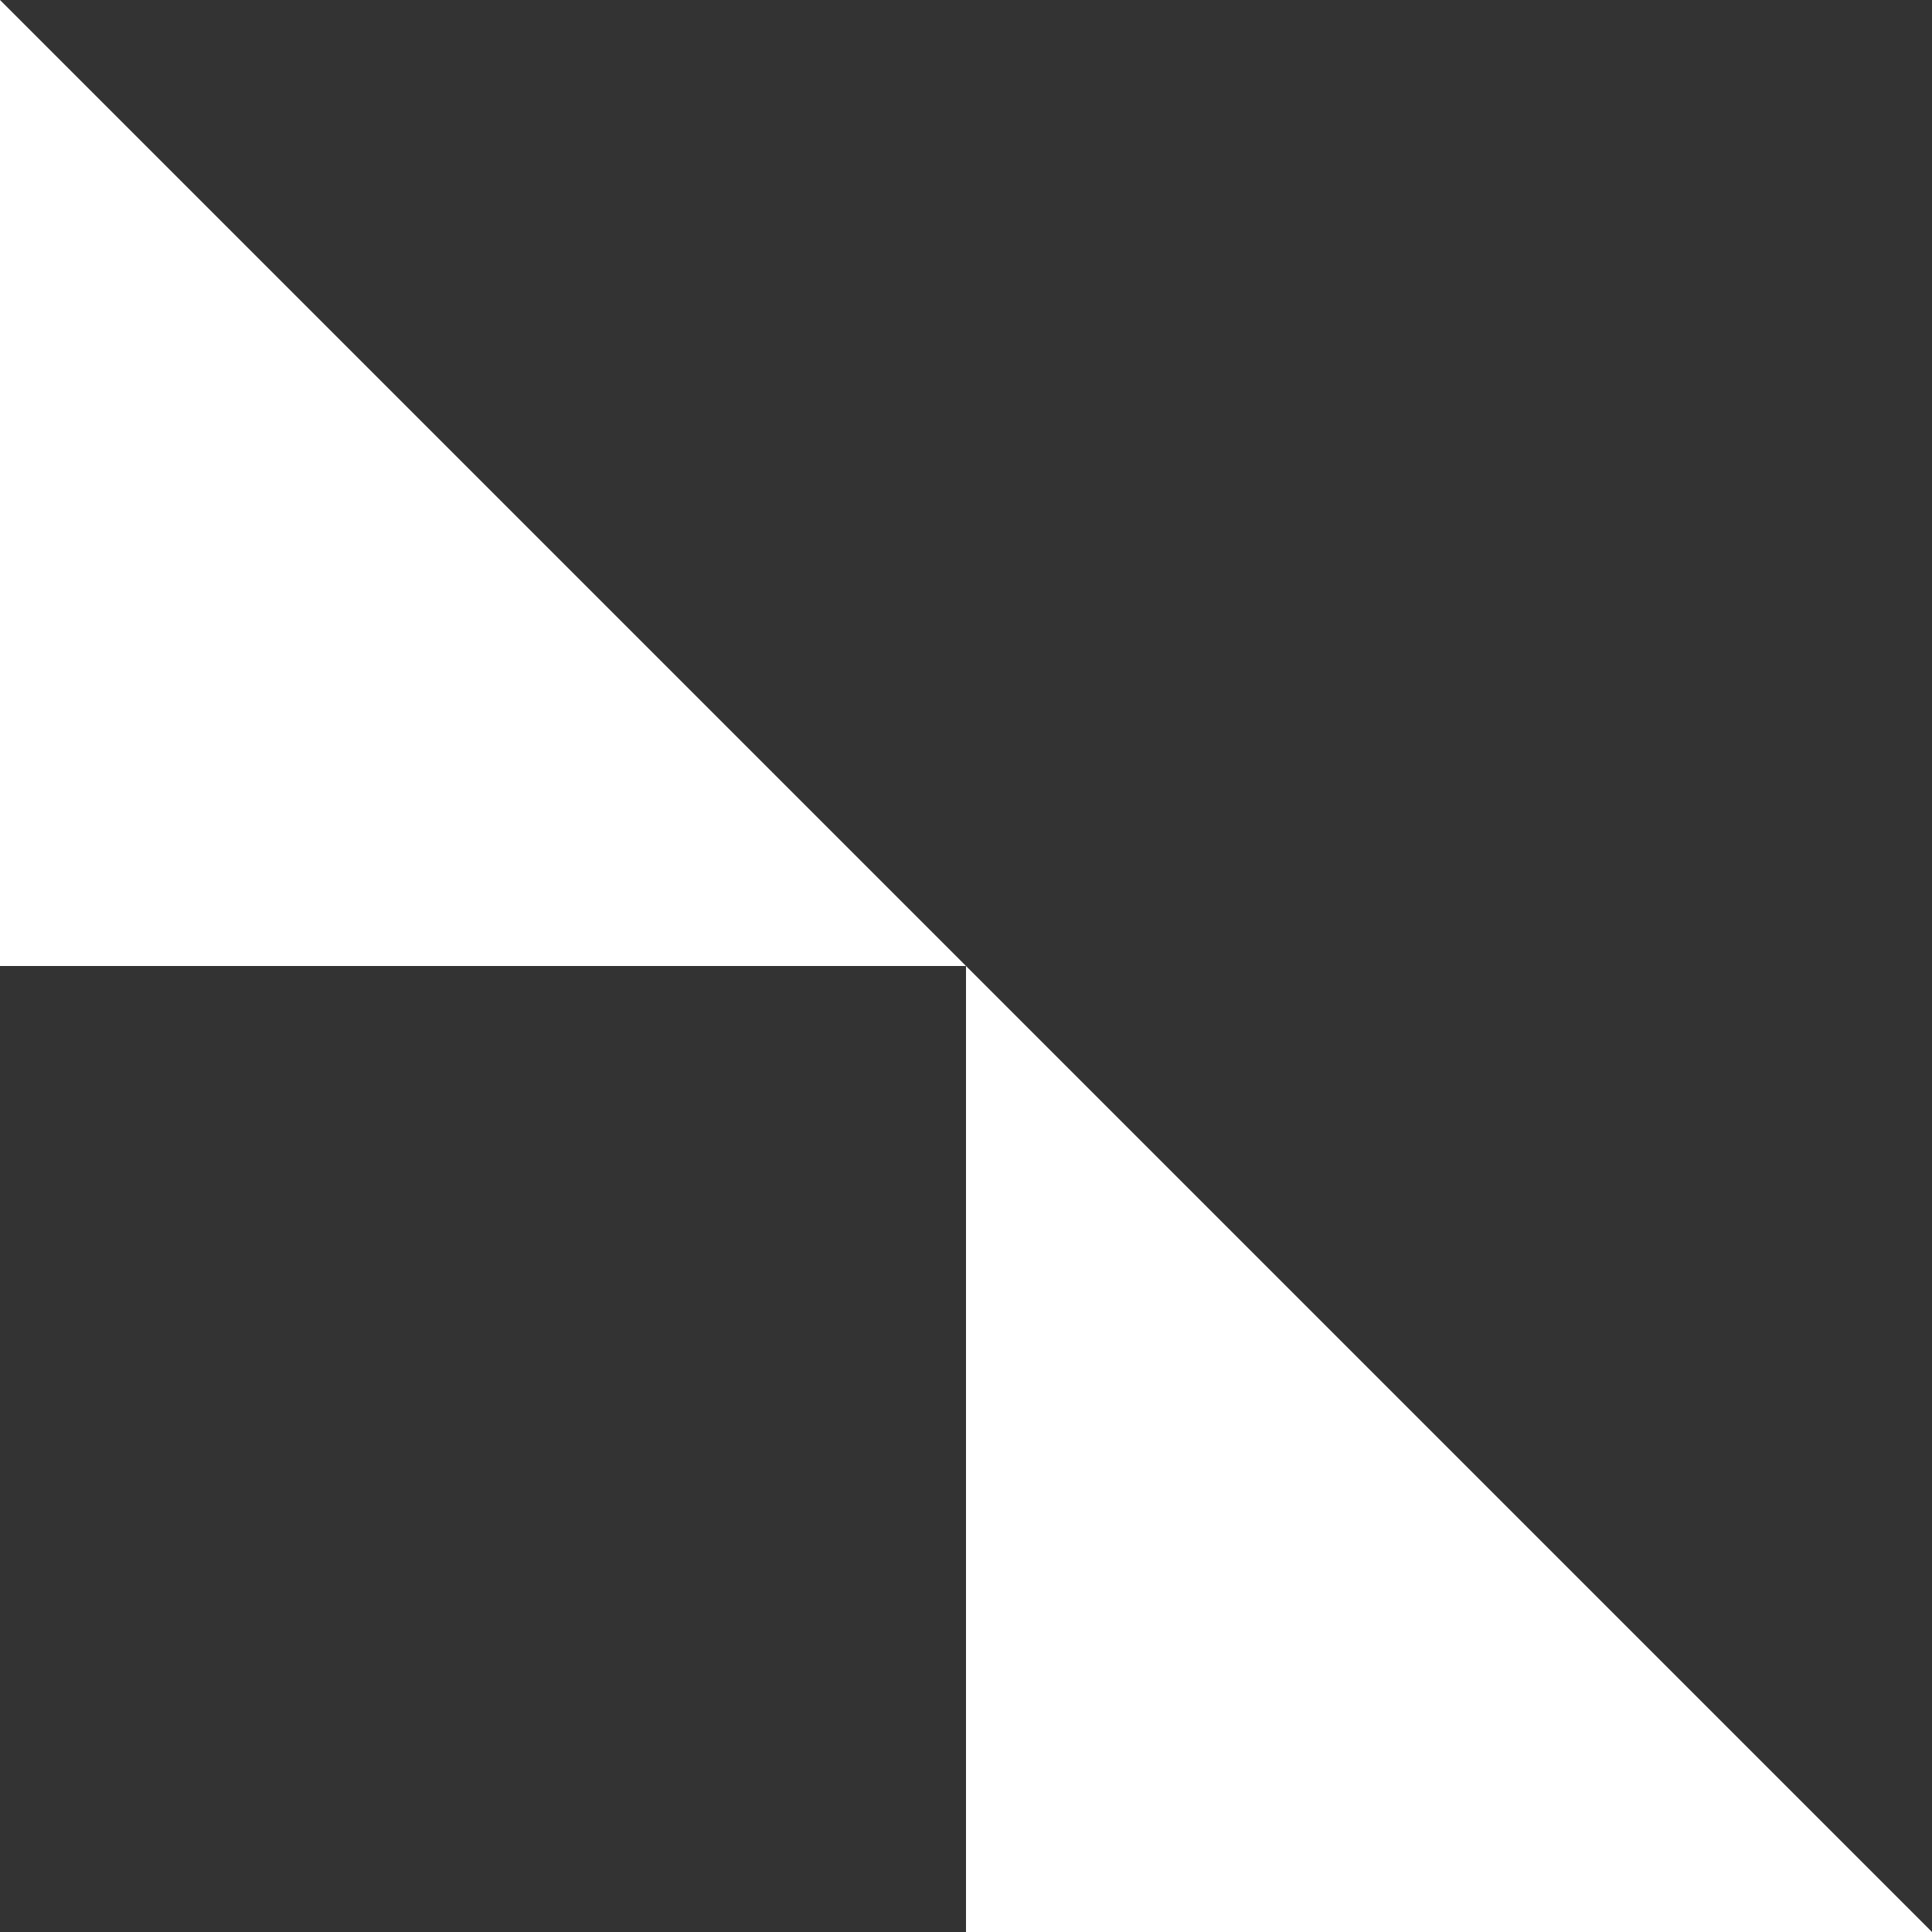<svg width="24" height="24" viewBox="0 0 24 24" fill="none" xmlns="http://www.w3.org/2000/svg">
<rect x="0" y="0" width="24" height="24" fill="#333333" stroke="none"/>
<path d="M0 0V12H12L0 0Z" fill="white"/>
<path d="M12 12V24H24L12 12Z" fill="white"/>
</svg>
